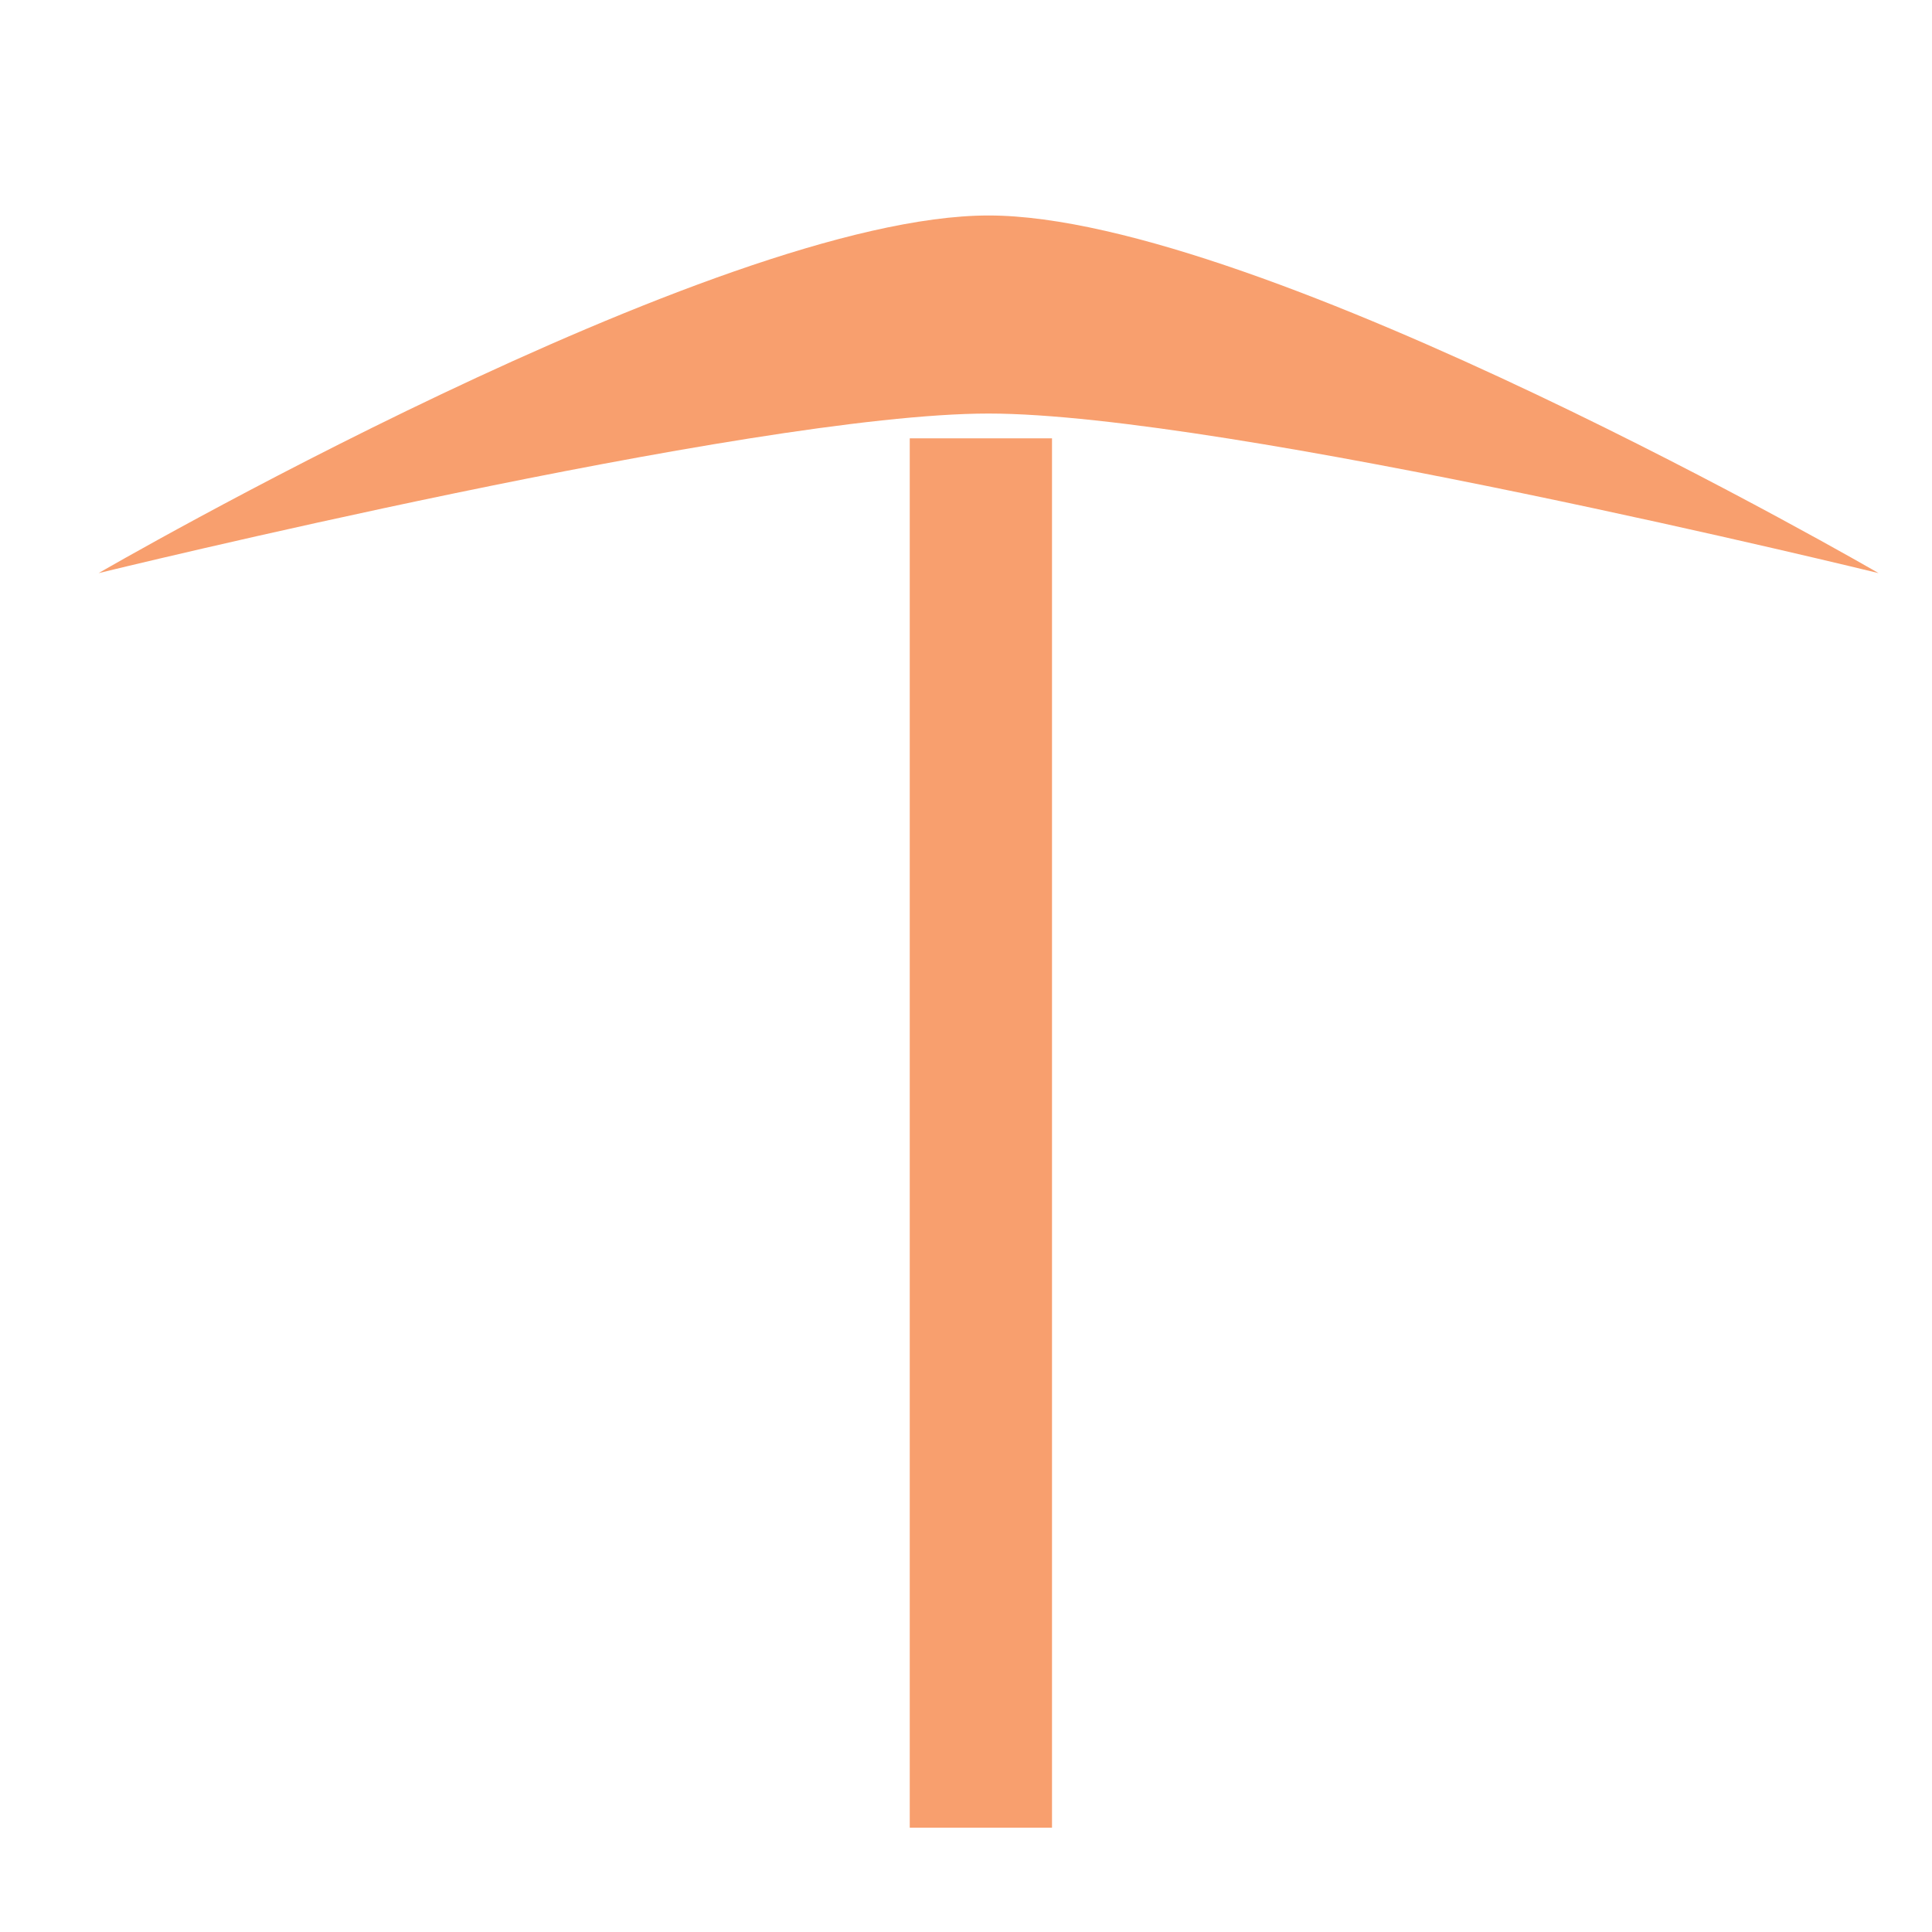 <?xml version="1.0" encoding="utf-8"?>
<!-- Generator: Adobe Illustrator 25.4.1, SVG Export Plug-In . SVG Version: 6.00 Build 0)  -->
<svg version="1.1" id="Layer_1" xmlns="http://www.w3.org/2000/svg" xmlns:xlink="http://www.w3.org/1999/xlink" x="0px" y="0px"
	 viewBox="0 0 600 600" style="enable-background:new 0 0 600 600;" xml:space="preserve">
<style type="text/css">
	.st0{fill:#F89F6E;}
</style>
<rect x="282.53" y="136.13" class="st0" width="44.18" height="431.47"/>
<path class="st0" d="M30.61,177.99c0,0,191.56-111.07,276.4-111.07s276.4,111.07,276.4,111.07s-202.49-49.56-276.4-49.56
	S30.61,177.99,30.61,177.99z"/>
</svg>
